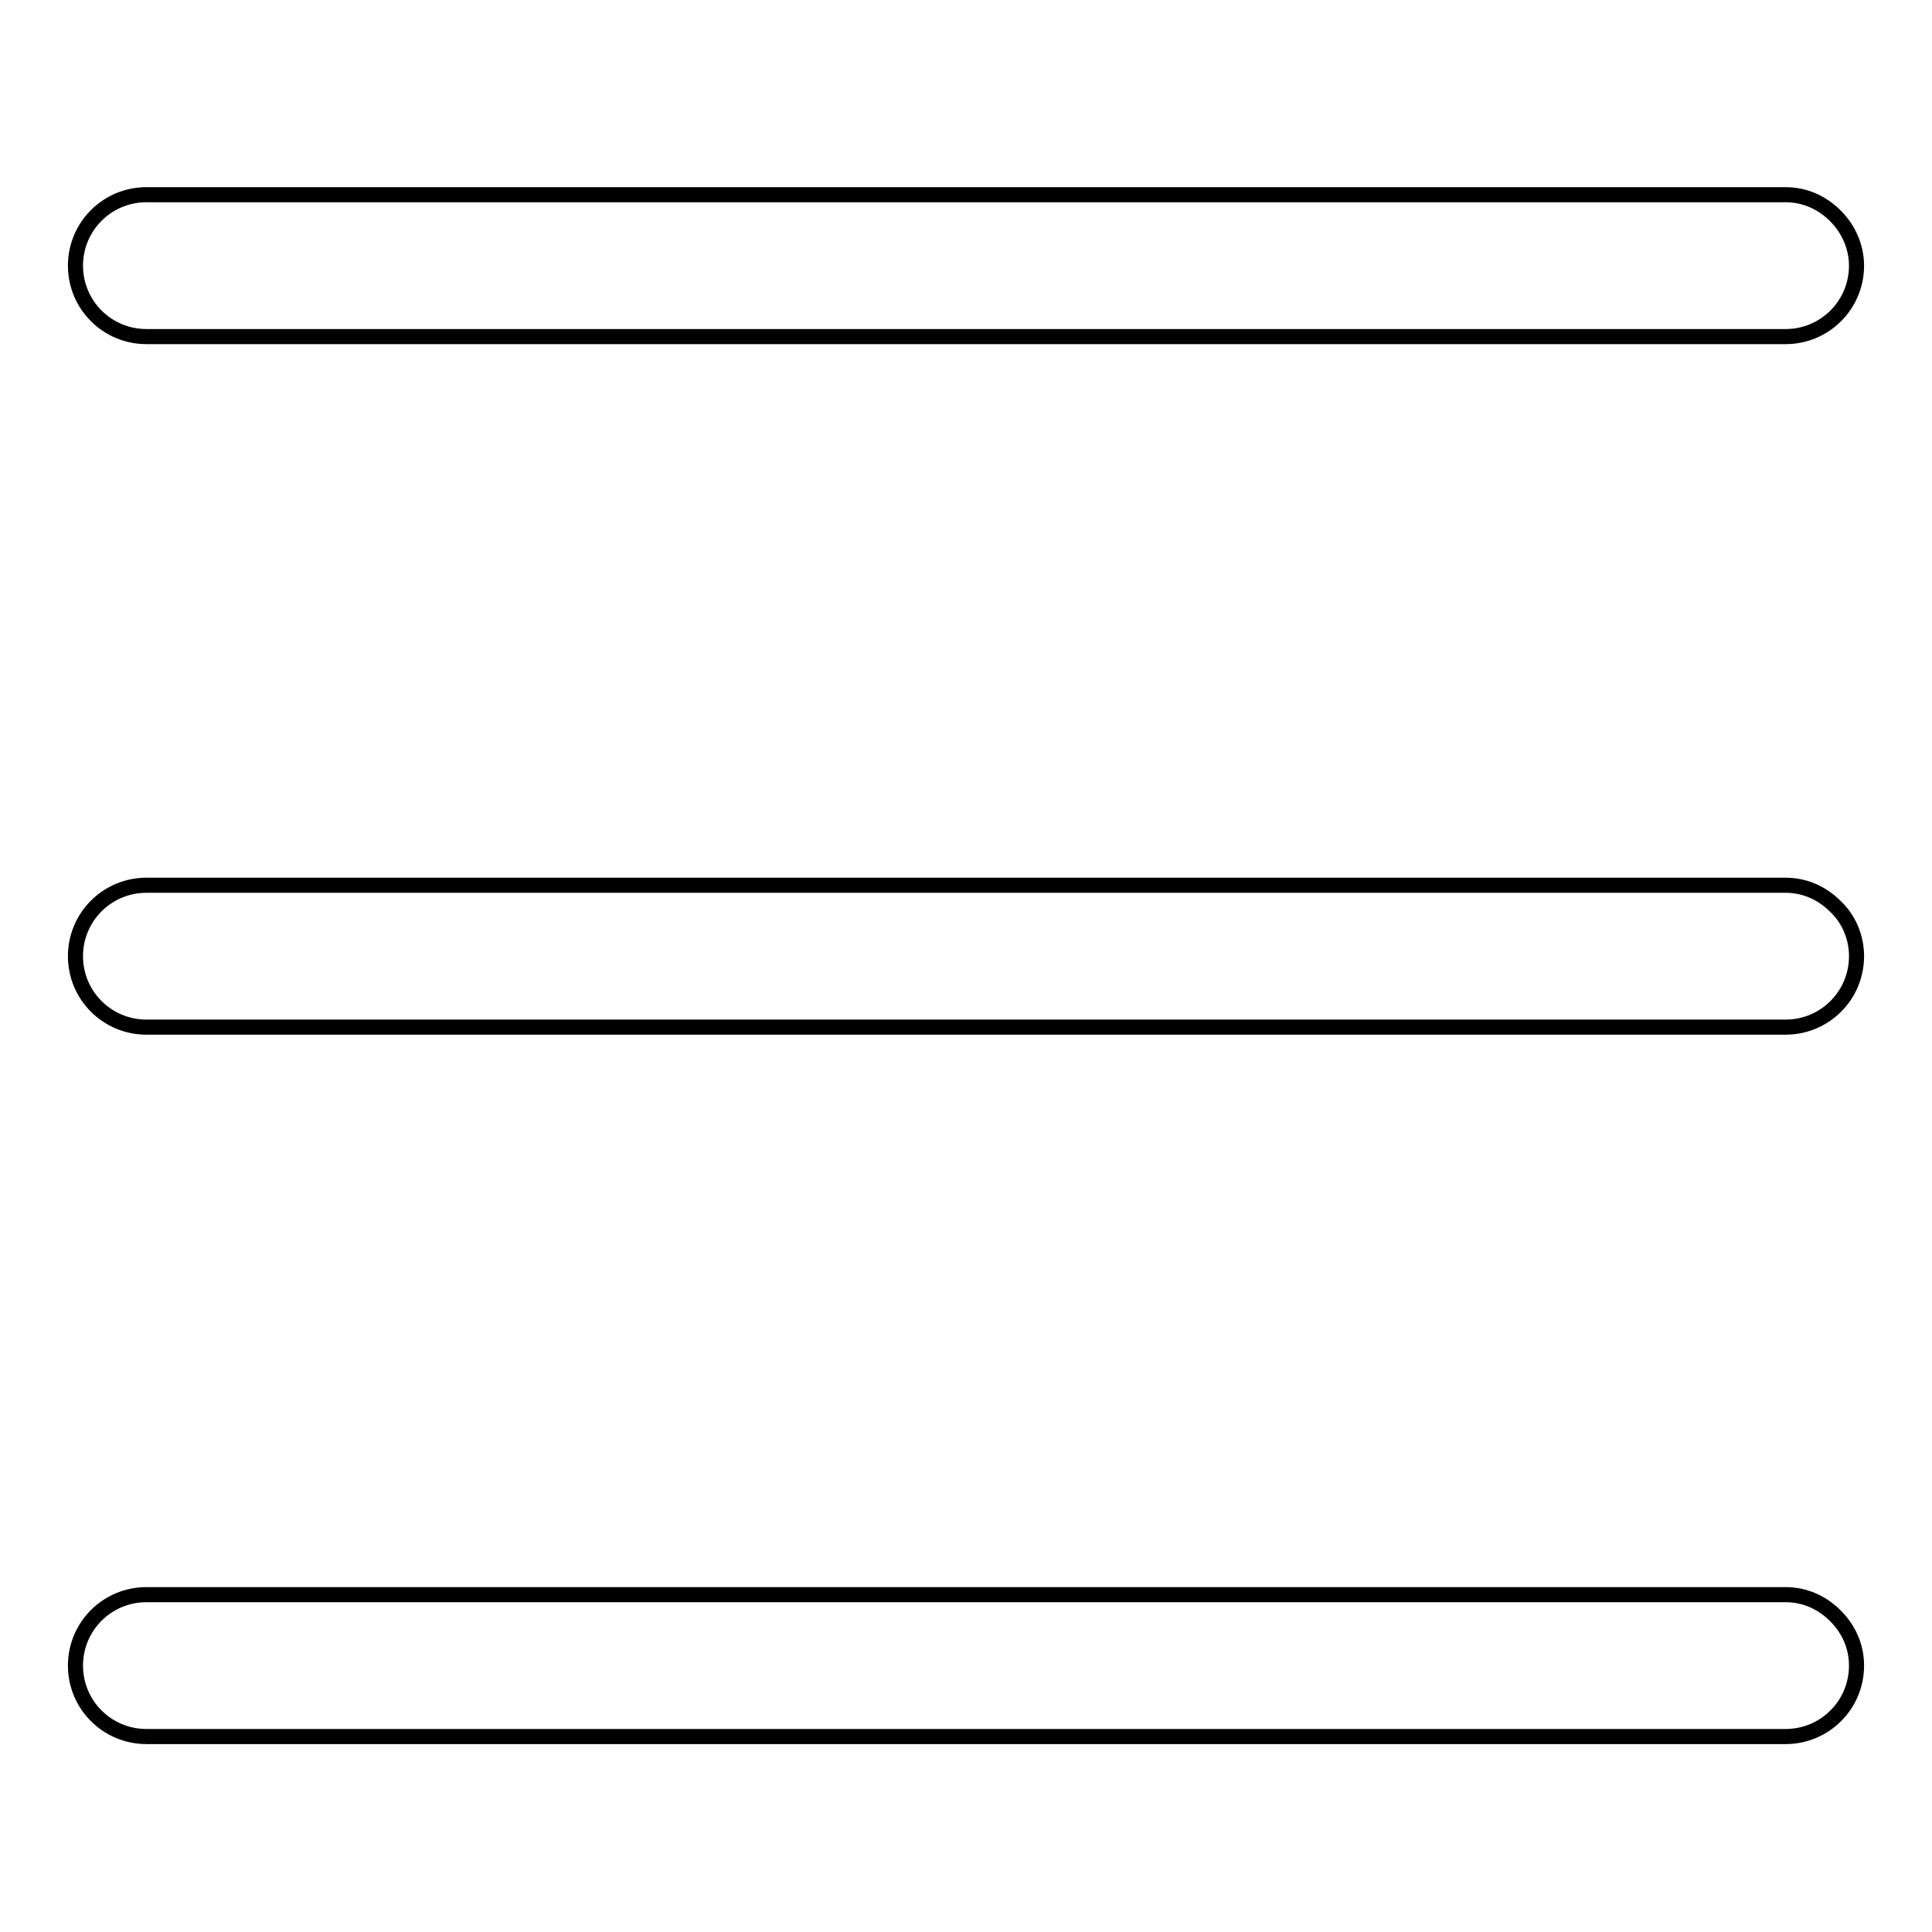 <?xml version="1.0" encoding="utf-8"?>
<!-- Svg Vector Icons : http://www.onlinewebfonts.com/icon -->
<!DOCTYPE svg PUBLIC "-//W3C//DTD SVG 1.1//EN" "http://www.w3.org/Graphics/SVG/1.1/DTD/svg11.dtd">
<svg version="1.1" xmlns="http://www.w3.org/2000/svg" xmlns:xlink="http://www.w3.org/1999/xlink" x="0px" y="0px" viewBox="0 0 256 256" enable-background="new 0 0 256 256" xml:space="preserve">
<g> <path stroke-width="2" fill-opacity="0" stroke="#000000"  d="M243.2,214.1c-1.8-1.8-4.1-2.8-6.6-2.8H19.4c-5.2,0-9.4,4.2-9.4,9.4s4.2,9.4,9.4,9.4h217.2 c5.2,0,9.4-4.2,9.4-9.4C246,218.2,245,215.9,243.2,214.1z M236.6,117.3H19.4c-5.2,0-9.4,4.2-9.4,9.4c0,5.2,4.2,9.4,9.4,9.4h217.2 c5.2,0,9.4-4.2,9.4-9.4c0-2.5-1-4.9-2.8-6.6C241.4,118.3,239.1,117.3,236.6,117.3z M243.2,28.6c-1.8-1.8-4.1-2.8-6.6-2.8H19.4 c-5.2,0-9.4,4.2-9.4,9.4c0,5.2,4.2,9.4,9.4,9.4h217.2c5.2,0,9.4-4.2,9.4-9.4C246,32.8,245,30.4,243.2,28.6z"/></g>
</svg>